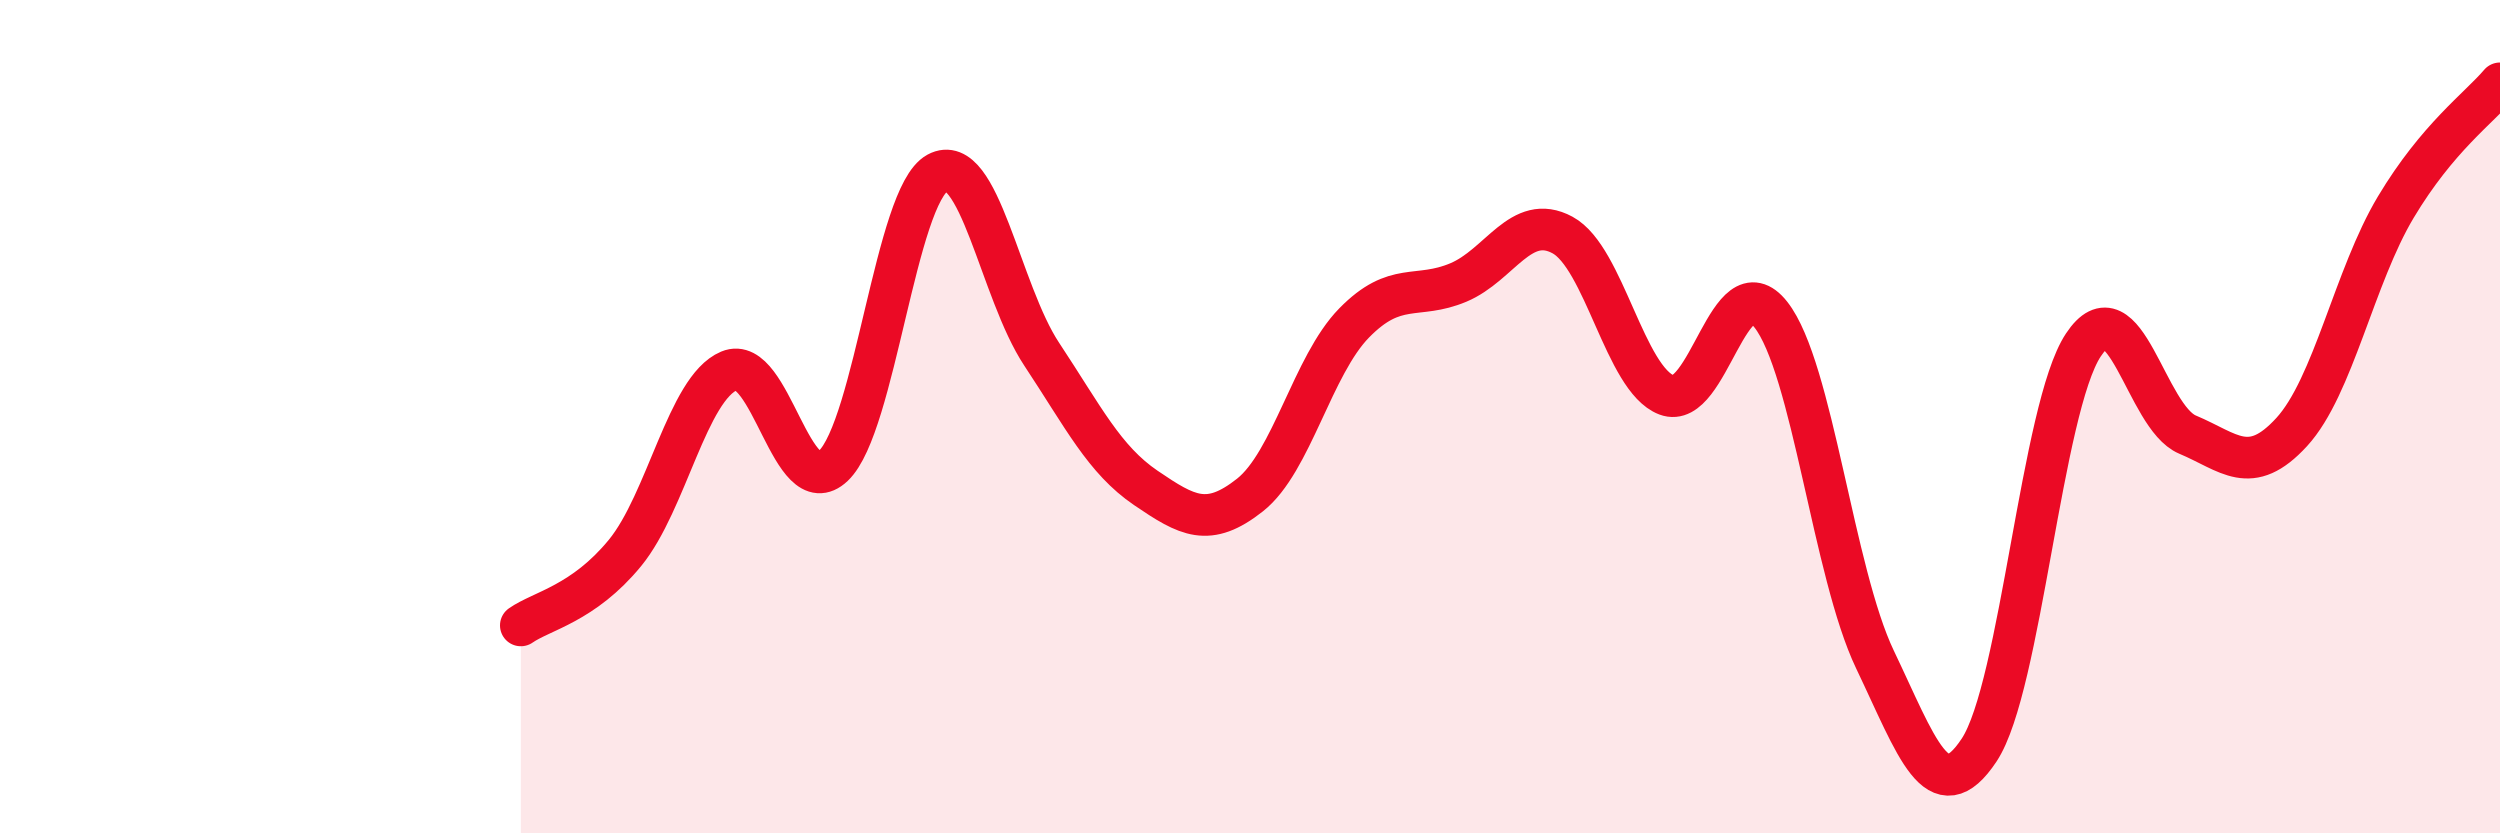 
    <svg width="60" height="20" viewBox="0 0 60 20" xmlns="http://www.w3.org/2000/svg">
      <path
        d="M 12.5,15.01 C 13,14.66 14,14.49 15,13.27 C 16,12.05 16.5,9.32 17.5,8.9 C 18.5,8.48 19,12.13 20,11.18 C 21,10.23 21.5,4.69 22.5,4.15 C 23.5,3.61 24,6.99 25,8.5 C 26,10.01 26.5,11.03 27.5,11.71 C 28.5,12.39 29,12.67 30,11.88 C 31,11.09 31.5,8.77 32.5,7.75 C 33.5,6.73 34,7.2 35,6.78 C 36,6.36 36.5,5.1 37.5,5.64 C 38.5,6.18 39,9.1 40,9.48 C 41,9.86 41.5,6.28 42.5,7.55 C 43.5,8.82 44,13.74 45,15.83 C 46,17.92 46.5,19.51 47.5,18 C 48.5,16.49 49,9.79 50,8.28 C 51,6.77 51.5,10.01 52.5,10.43 C 53.5,10.85 54,11.46 55,10.37 C 56,9.28 56.5,6.64 57.5,4.97 C 58.5,3.3 59.5,2.59 60,2L60 20L12.5 20Z"
        fill="#EB0A25"
        opacity="0.1"
        stroke-linecap="round"
        stroke-linejoin="round"
      />
      <path
        d="M 12.5,15.01 C 13,14.66 14,14.49 15,13.27 C 16,12.05 16.5,9.32 17.5,8.9 C 18.5,8.48 19,12.13 20,11.18 C 21,10.23 21.5,4.69 22.5,4.15 C 23.5,3.61 24,6.99 25,8.5 C 26,10.01 26.5,11.03 27.5,11.71 C 28.5,12.39 29,12.67 30,11.88 C 31,11.09 31.5,8.77 32.5,7.75 C 33.5,6.73 34,7.2 35,6.78 C 36,6.36 36.5,5.1 37.5,5.64 C 38.5,6.18 39,9.1 40,9.48 C 41,9.86 41.5,6.28 42.5,7.55 C 43.5,8.82 44,13.74 45,15.83 C 46,17.92 46.5,19.51 47.5,18 C 48.5,16.49 49,9.79 50,8.28 C 51,6.77 51.5,10.01 52.5,10.43 C 53.5,10.85 54,11.46 55,10.37 C 56,9.28 56.5,6.64 57.5,4.97 C 58.5,3.3 59.5,2.59 60,2"
        stroke="#EB0A25"
        stroke-width="1"
        fill="none"
        stroke-linecap="round"
        stroke-linejoin="round"
      />
    </svg>
  